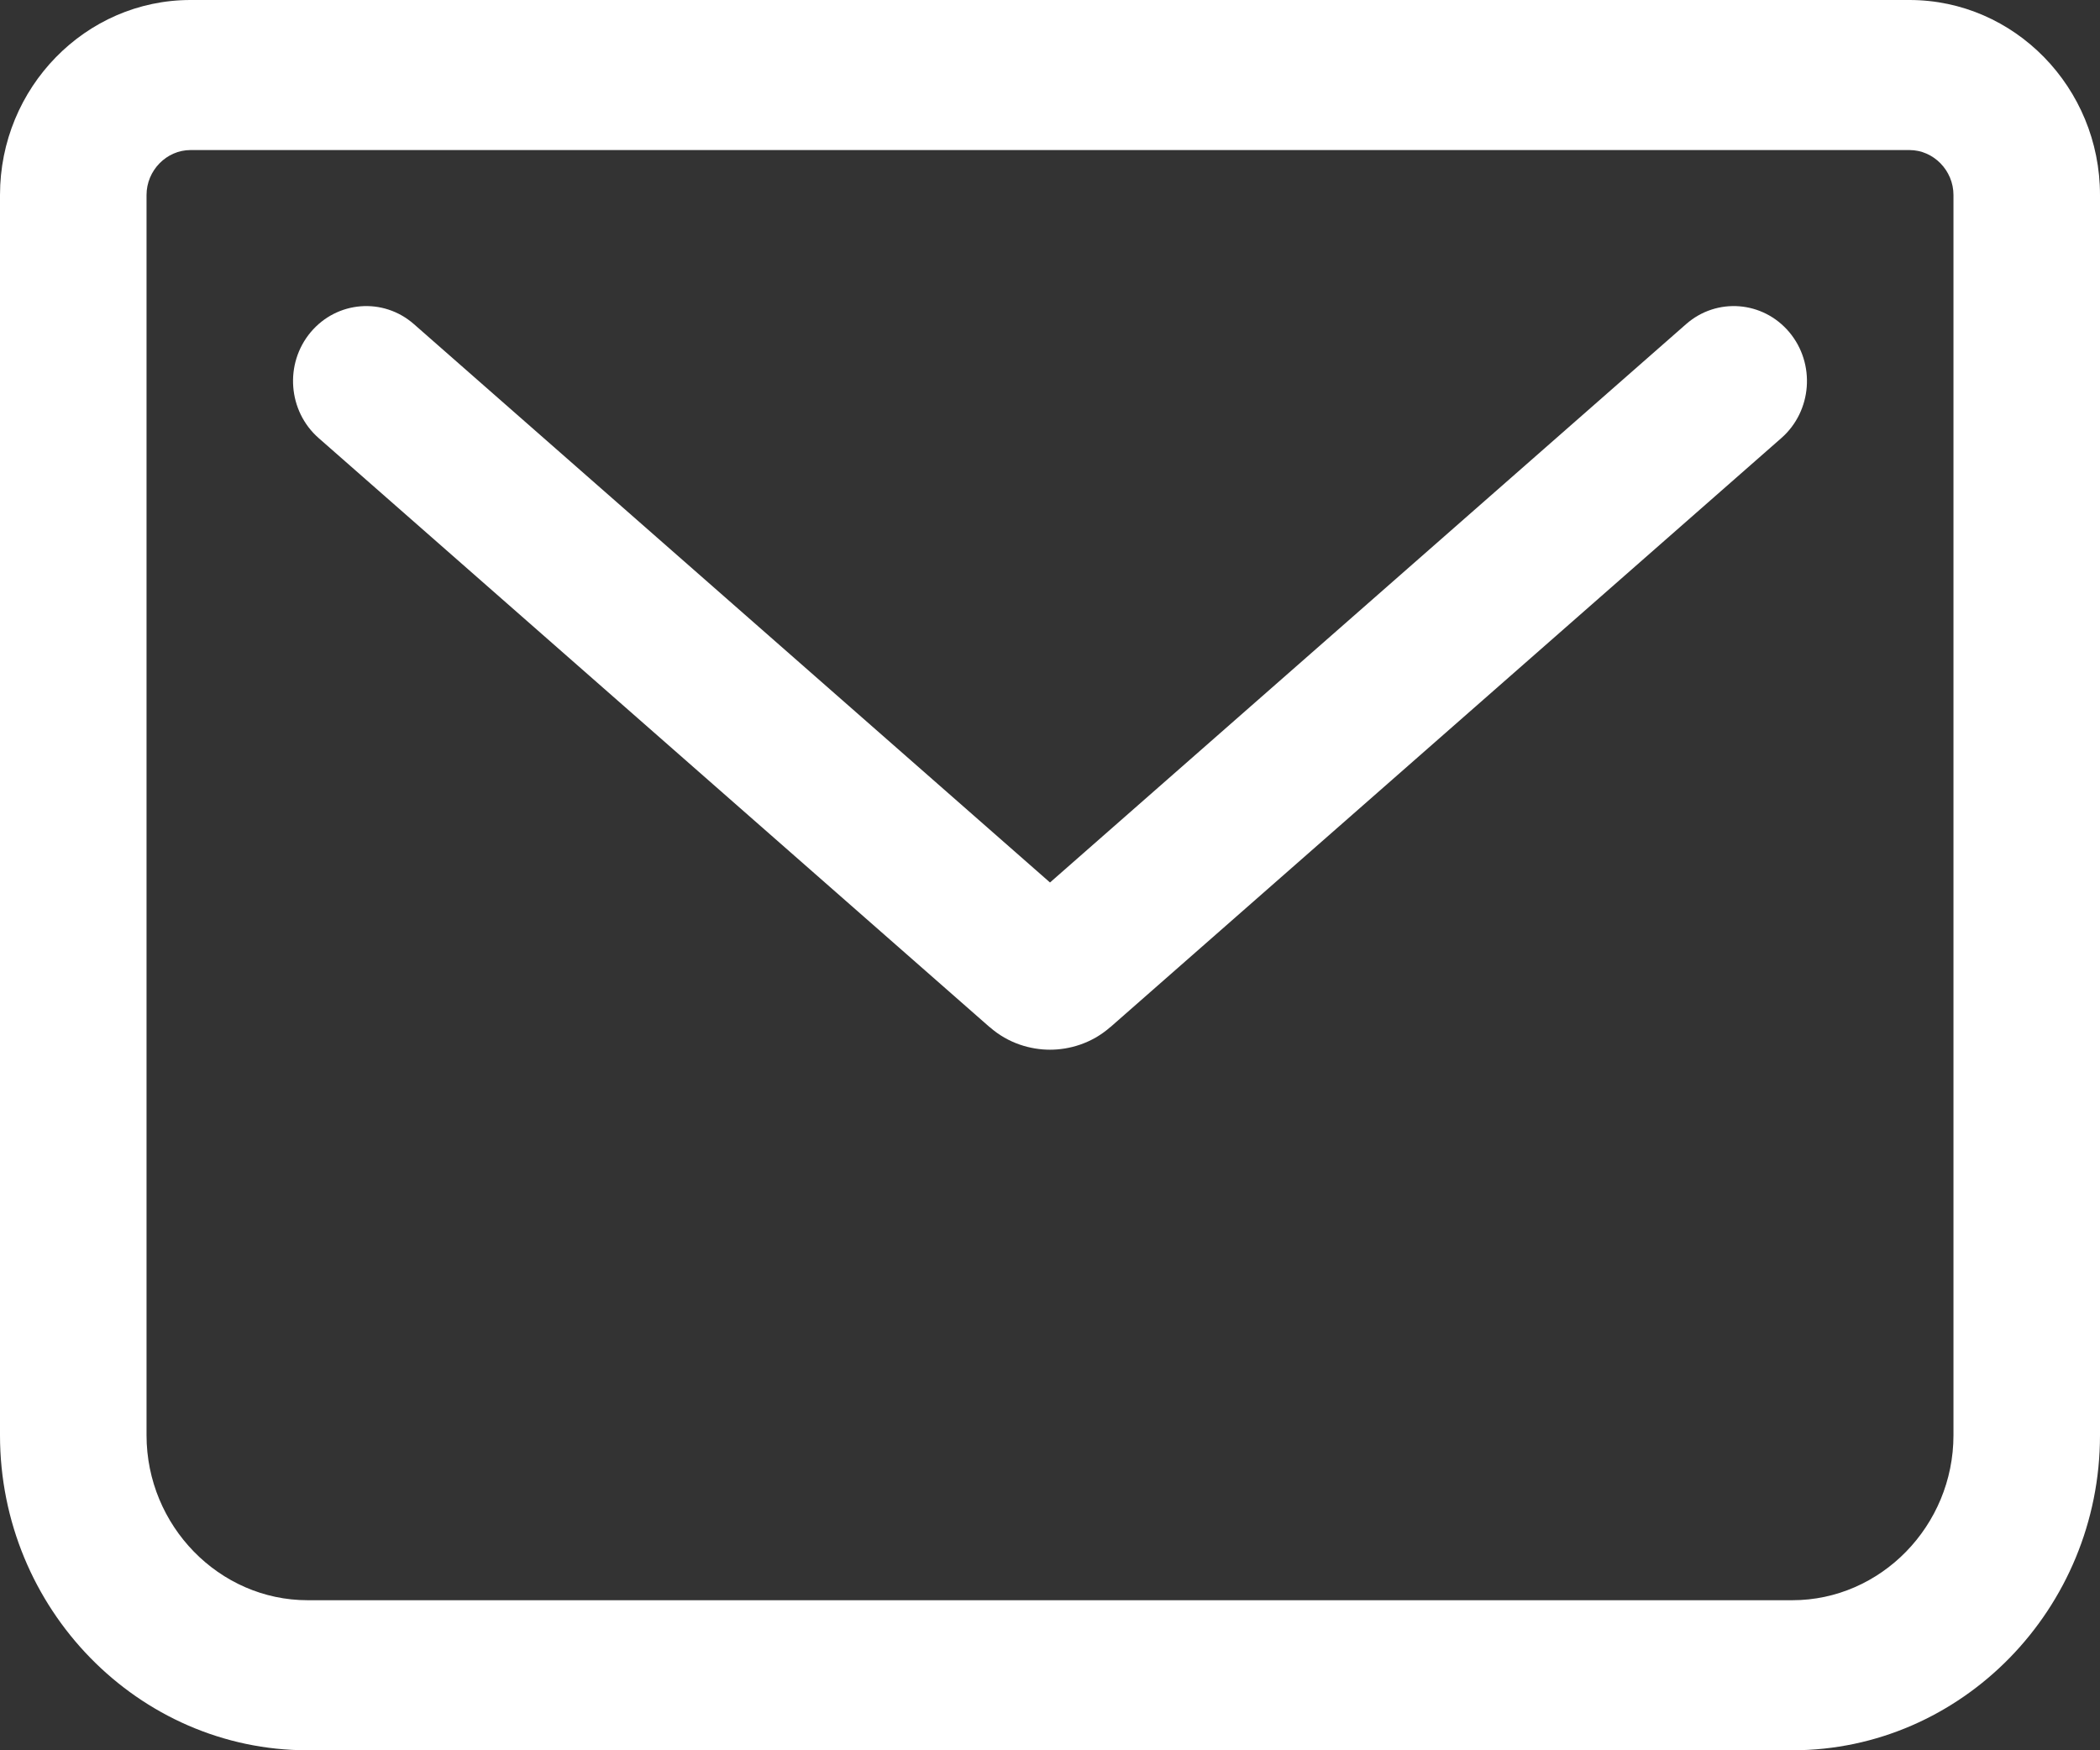 <?xml version="1.0" encoding="UTF-8"?>
<svg xmlns="http://www.w3.org/2000/svg" width="18" height="15" viewBox="0 0 18 15" fill="none">
  <rect x="0" y="0" width="18" height="15" fill="#333333" stroke="none"/>
  <path fill-rule="evenodd" clip-rule="evenodd" d="M1.633 1.286C1.427 1.286 1.256 1.461 1.256 1.671V12.3C1.256 13.076 1.879 13.714 2.637 13.714H15.363C16.121 13.714 16.744 13.076 16.744 12.3V1.671C16.744 1.461 16.573 1.286 16.367 1.286H1.633ZM0 1.671C0 0.751 0.733 0 1.633 0H16.367C17.267 0 18 0.751 18 1.671V12.3C18 13.787 16.815 15 15.363 15H2.637C1.185 15 0 13.787 0 12.3V1.671ZM2.663 2.847C2.889 2.578 3.285 2.547 3.548 2.778L9 7.563L14.452 2.778C14.715 2.547 15.111 2.578 15.337 2.847C15.563 3.117 15.532 3.523 15.269 3.754L9.518 8.802L9.517 8.802C9.356 8.944 9.163 8.996 9 8.996C8.837 8.996 8.644 8.944 8.483 8.802L8.482 8.802L2.731 3.754C2.468 3.523 2.437 3.117 2.663 2.847Z" fill="white"></path>
</svg>
